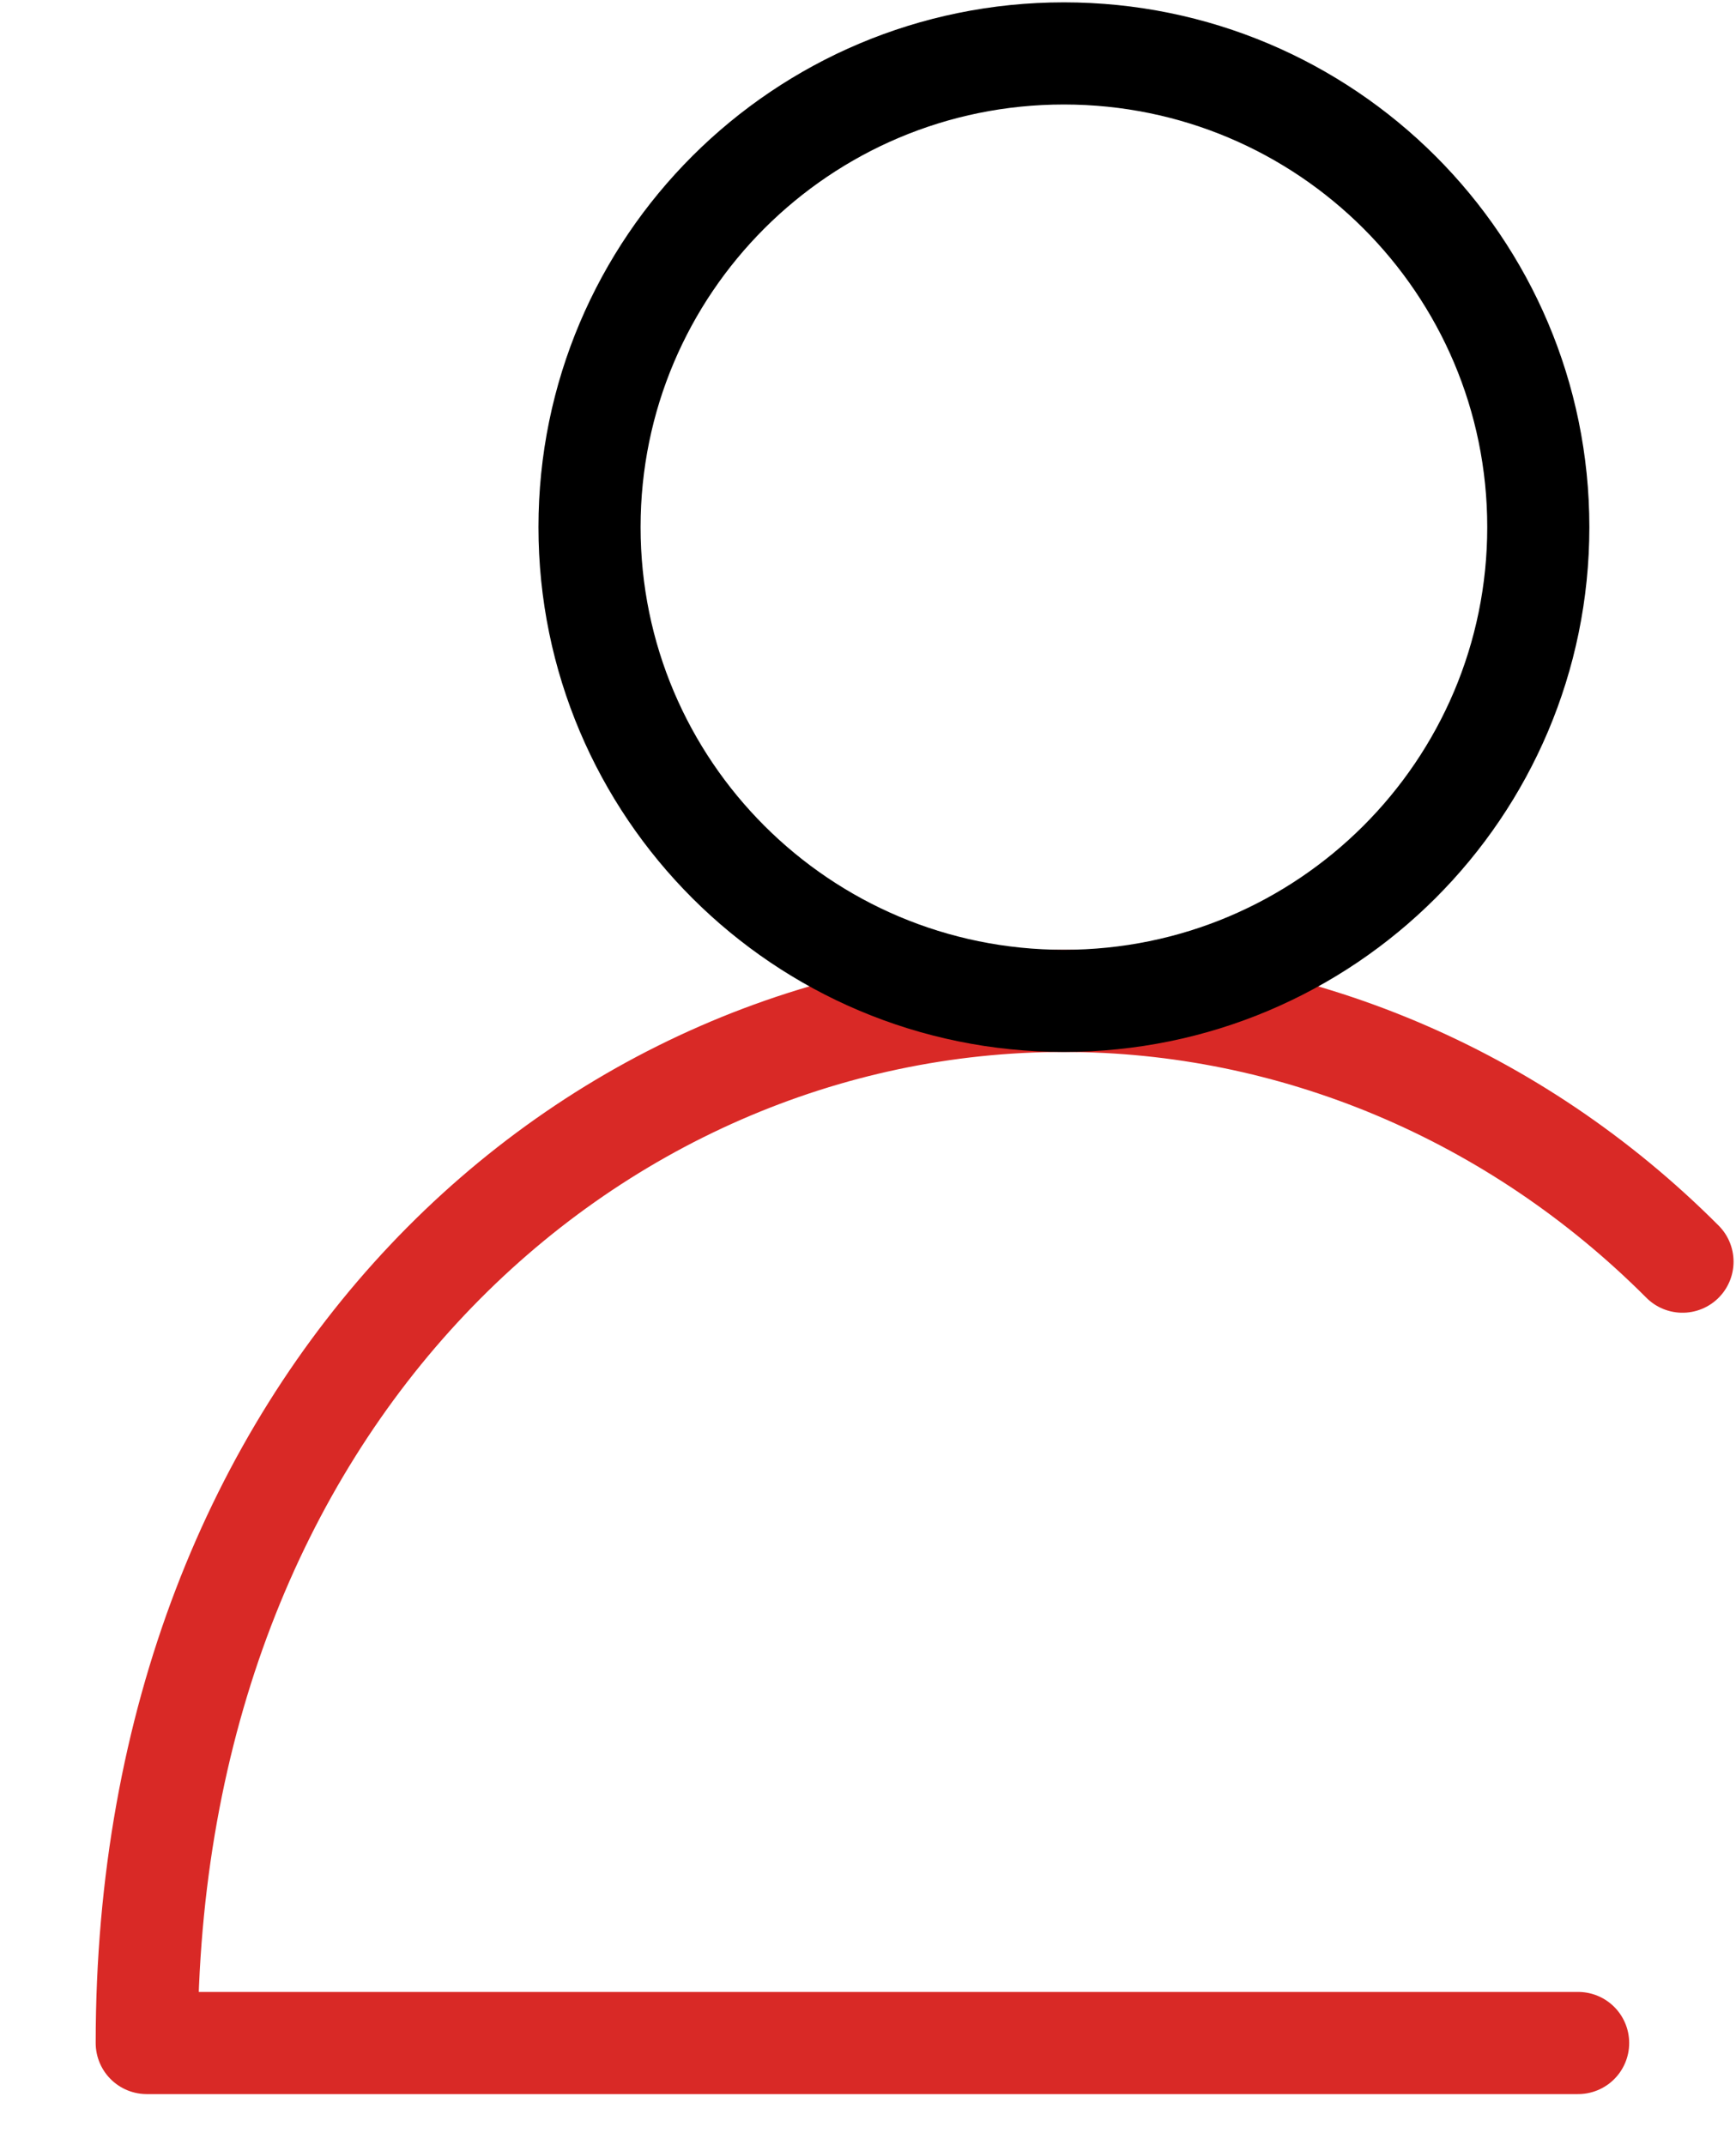 <svg xmlns="http://www.w3.org/2000/svg" fill="none" viewBox="0 0 17 21" height="21" width="17">
<path stroke-linejoin="round" stroke-linecap="round" stroke="#D92926" d="M15.454 20H1.437C1.437 13.681 5.773 9.798 10.418 9.798C12.661 9.798 14.835 10.707 16.476 12.351"></path>
<path stroke-miterlimit="10" stroke="black" d="M10.418 9.798C12.984 9.798 15.064 7.721 15.064 5.16C15.064 2.599 12.984 0.523 10.418 0.523C7.853 0.523 5.773 2.599 5.773 5.16C5.773 7.721 7.853 9.798 10.418 9.798Z"></path>
</svg>

